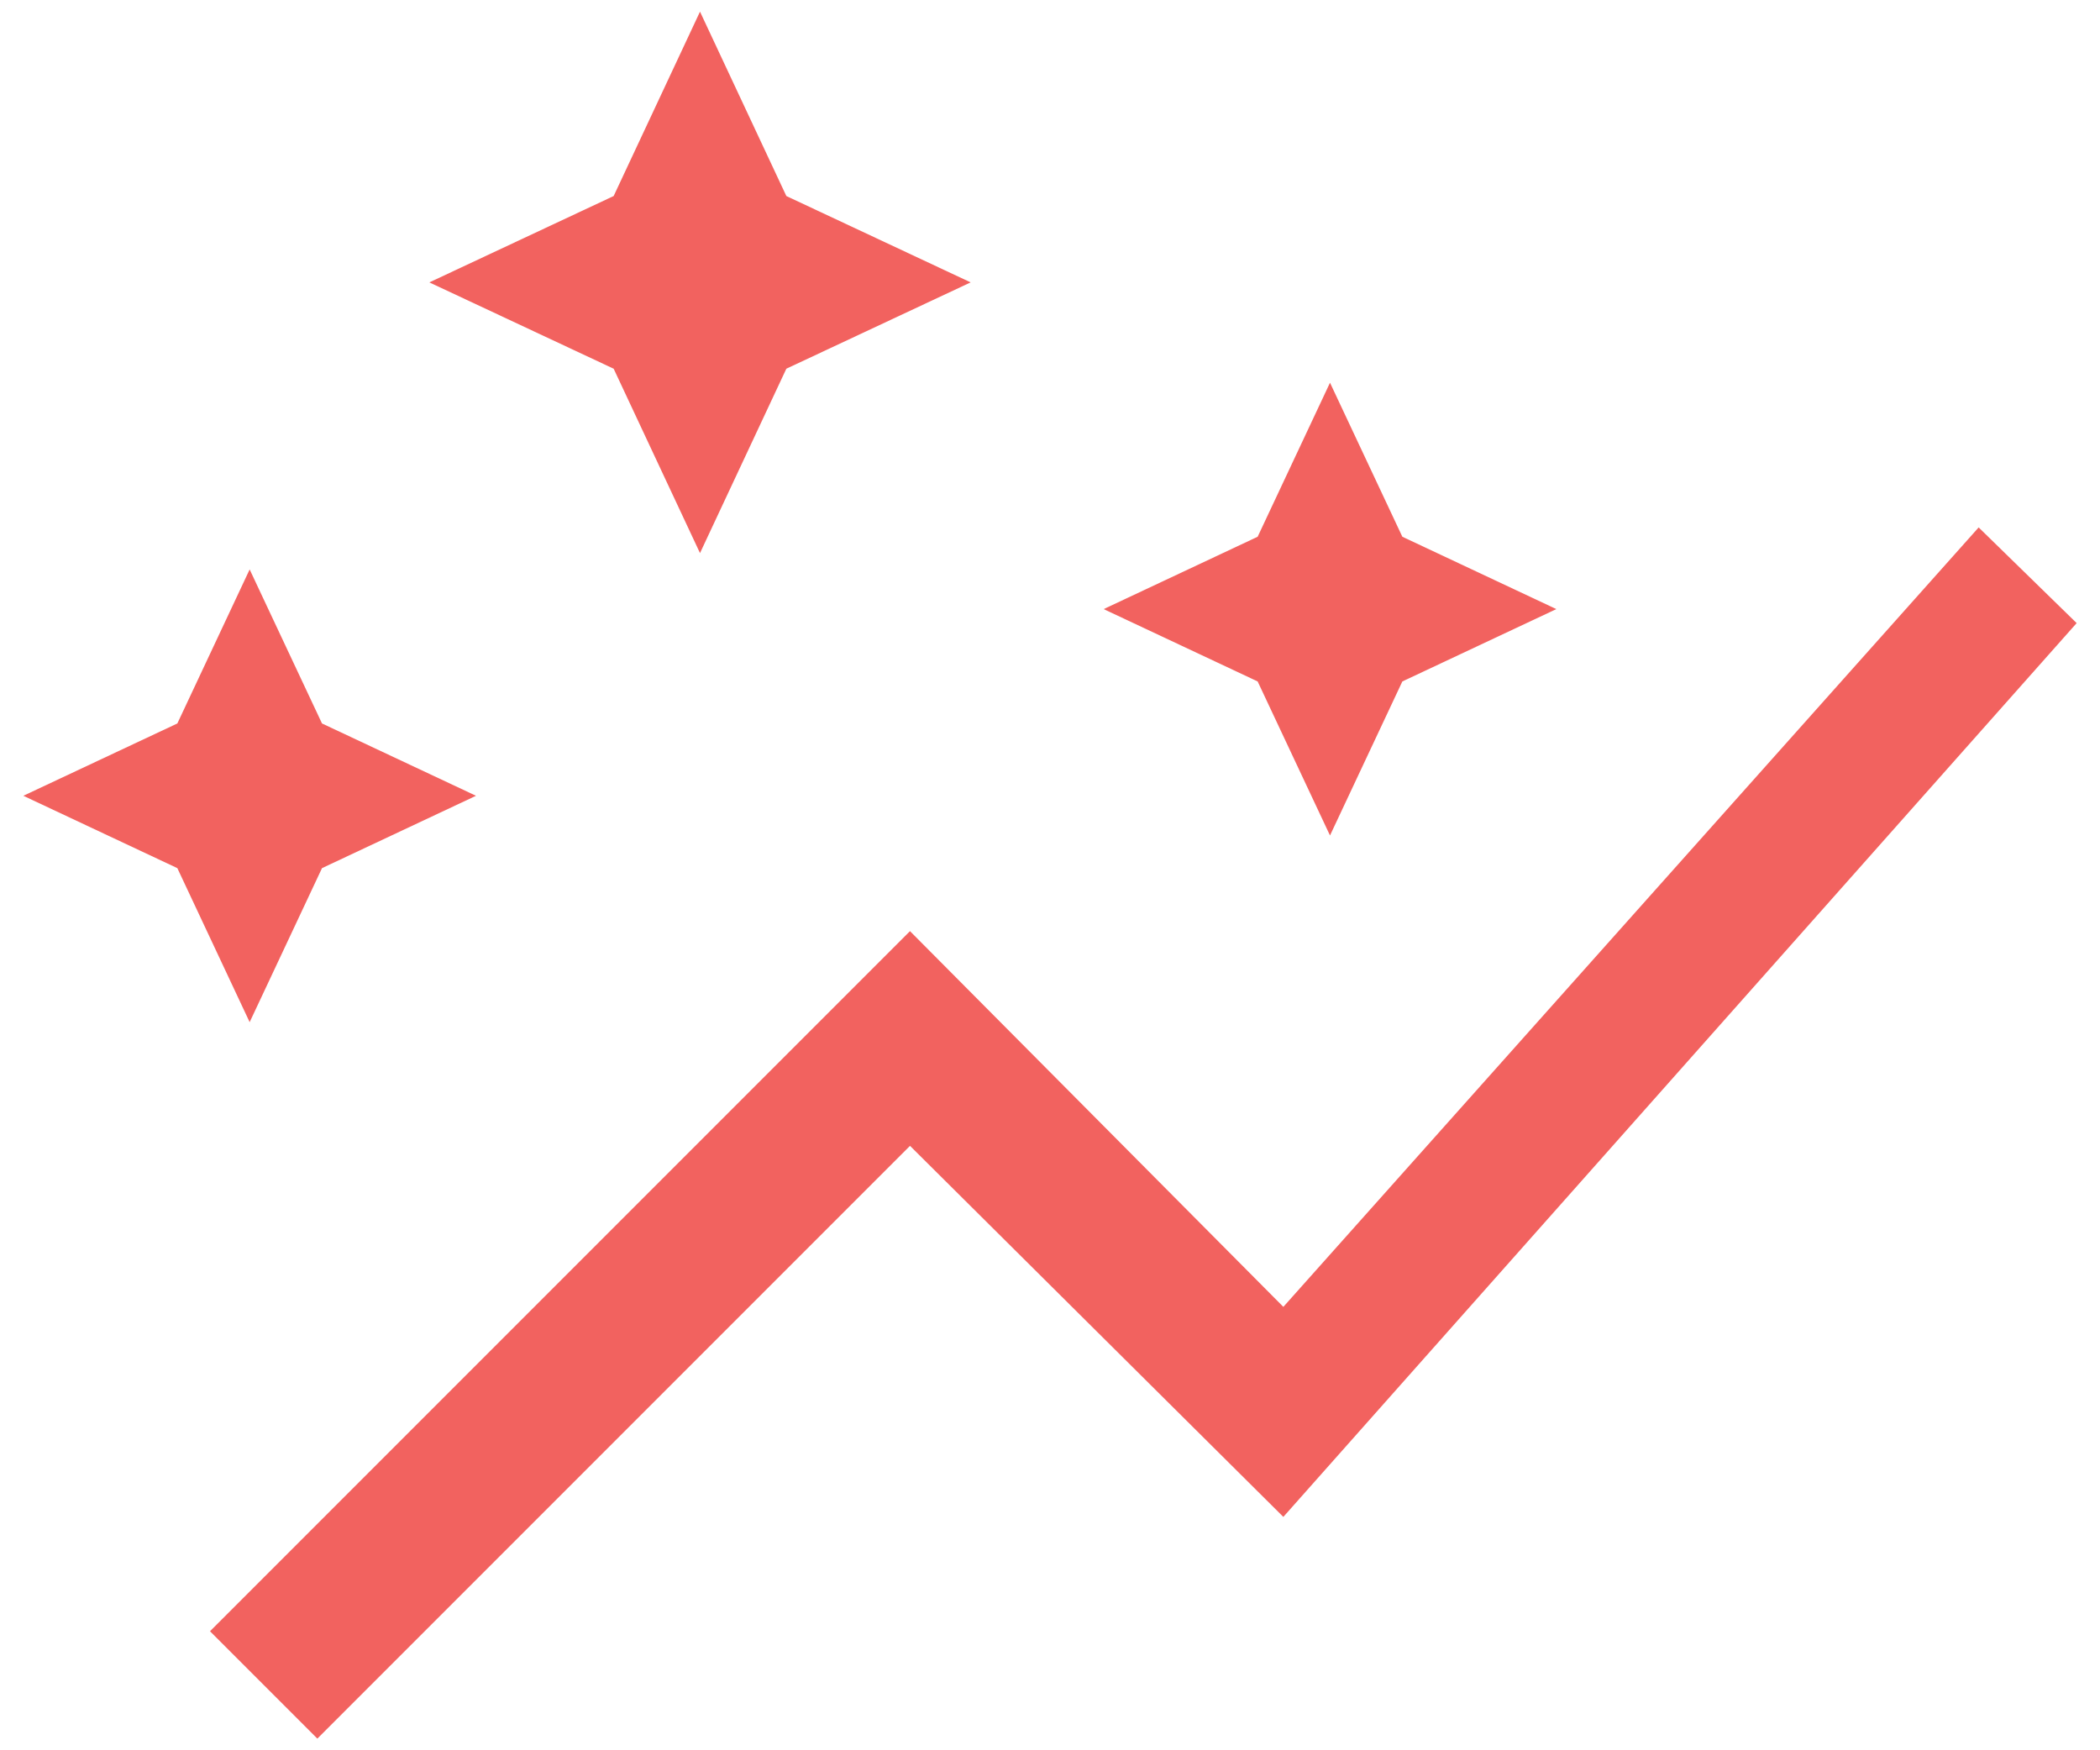 <svg width="60" height="50" viewBox="0 0 60 50" fill="none" xmlns="http://www.w3.org/2000/svg">
<path d="M20 15.8L17.533 10.533L12.267 8.067L17.533 5.6L20 0.333L22.467 5.6L27.733 8.067L22.467 10.533L20 15.8ZM38 23.867L35.933 19.467L31.533 17.4L35.933 15.333L38 10.933L40.067 15.333L44.467 17.4L40.067 19.467L38 23.867ZM7.133 29.2L5.067 24.8L0.667 22.733L5.067 20.667L7.133 16.267L9.2 20.667L13.6 22.733L9.2 24.8L7.133 29.2ZM9.067 49.667L6 46.6L26 26.6L36.667 37.333L56.533 15.067L59.333 17.8L36.667 43.333L26 32.733L9.067 49.667Z" fill="#F2625F"/>
</svg>
